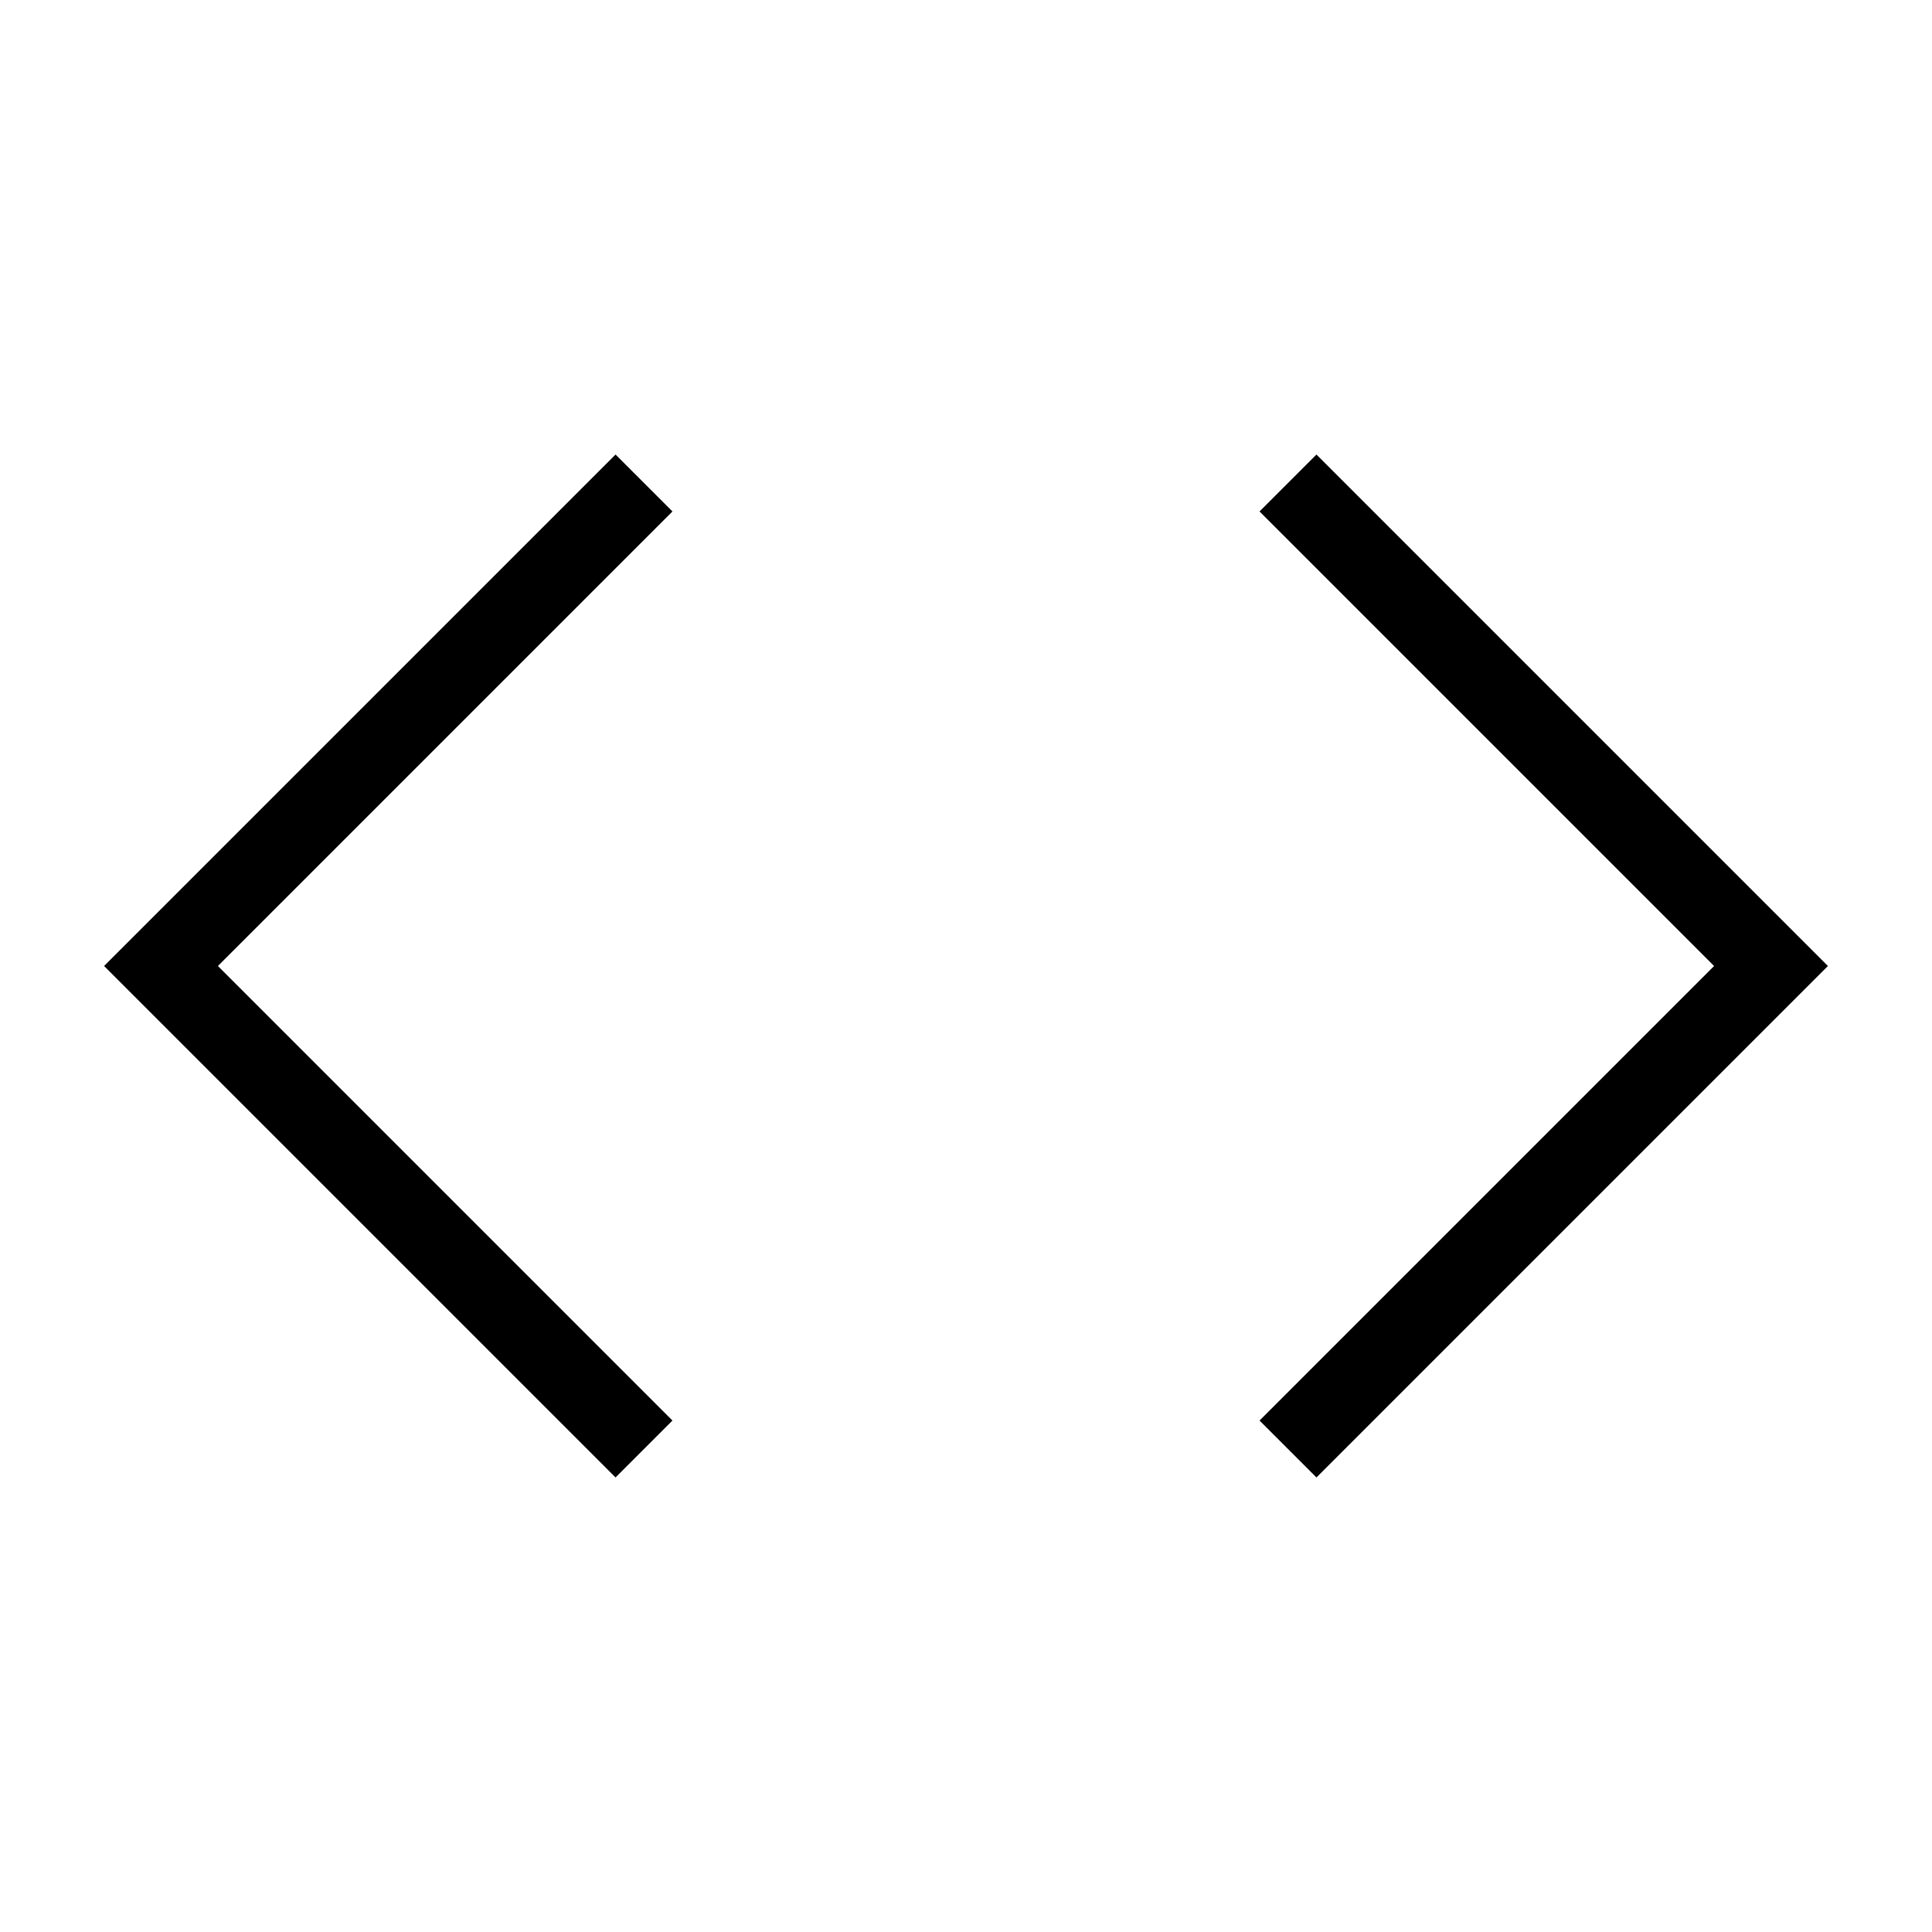 <svg width="24" height="24" viewBox="0 0 24 24" fill="none" xmlns="http://www.w3.org/2000/svg">
  <path d="M16 18L22 12L16 6" stroke="currentColor" strokeWidth="2" strokeLinecap="round" strokeLinejoin="round"/>
  <path d="M8 6L2 12L8 18" stroke="currentColor" strokeWidth="2" strokeLinecap="round" strokeLinejoin="round"/>
</svg> 